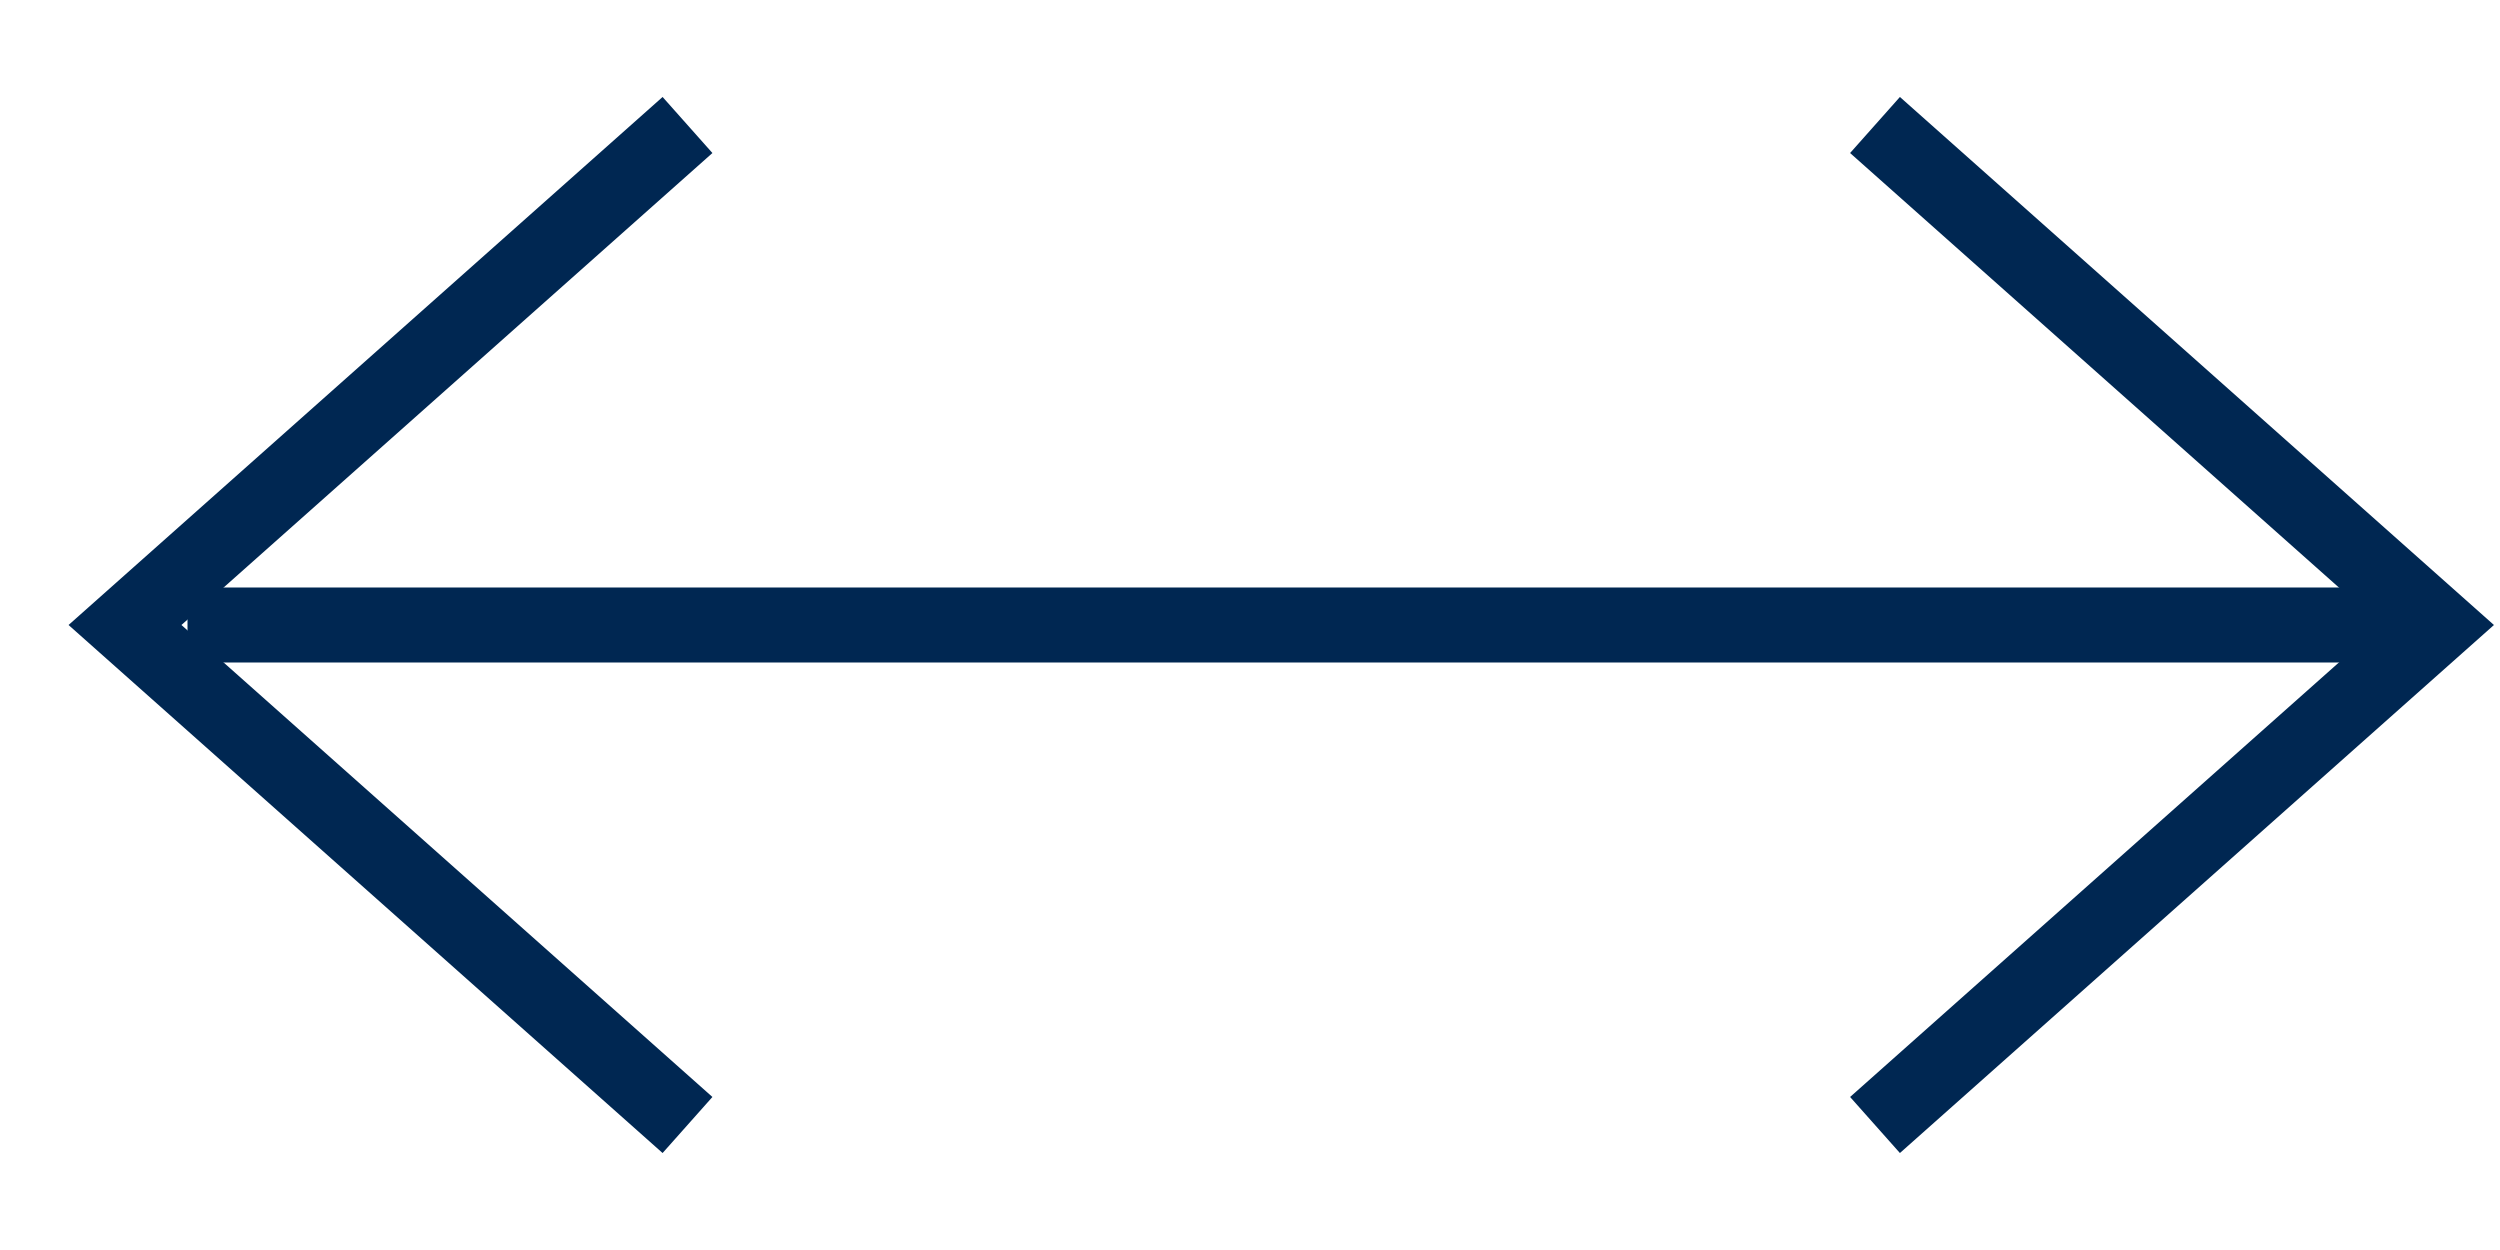 <svg width="20" height="10" viewBox="0 0 20 10" fill="none" xmlns="http://www.w3.org/2000/svg">
<path d="M1.5 5L19.5 5" stroke="#002752" stroke-width="0.6"/>
<path d="M5.5 1L1 5L5.5 9" stroke="#002752" stroke-width="0.6"/>
<path d="M15 9L19.5 5L15 1" stroke="#002752" stroke-width="0.6"/>
</svg>
